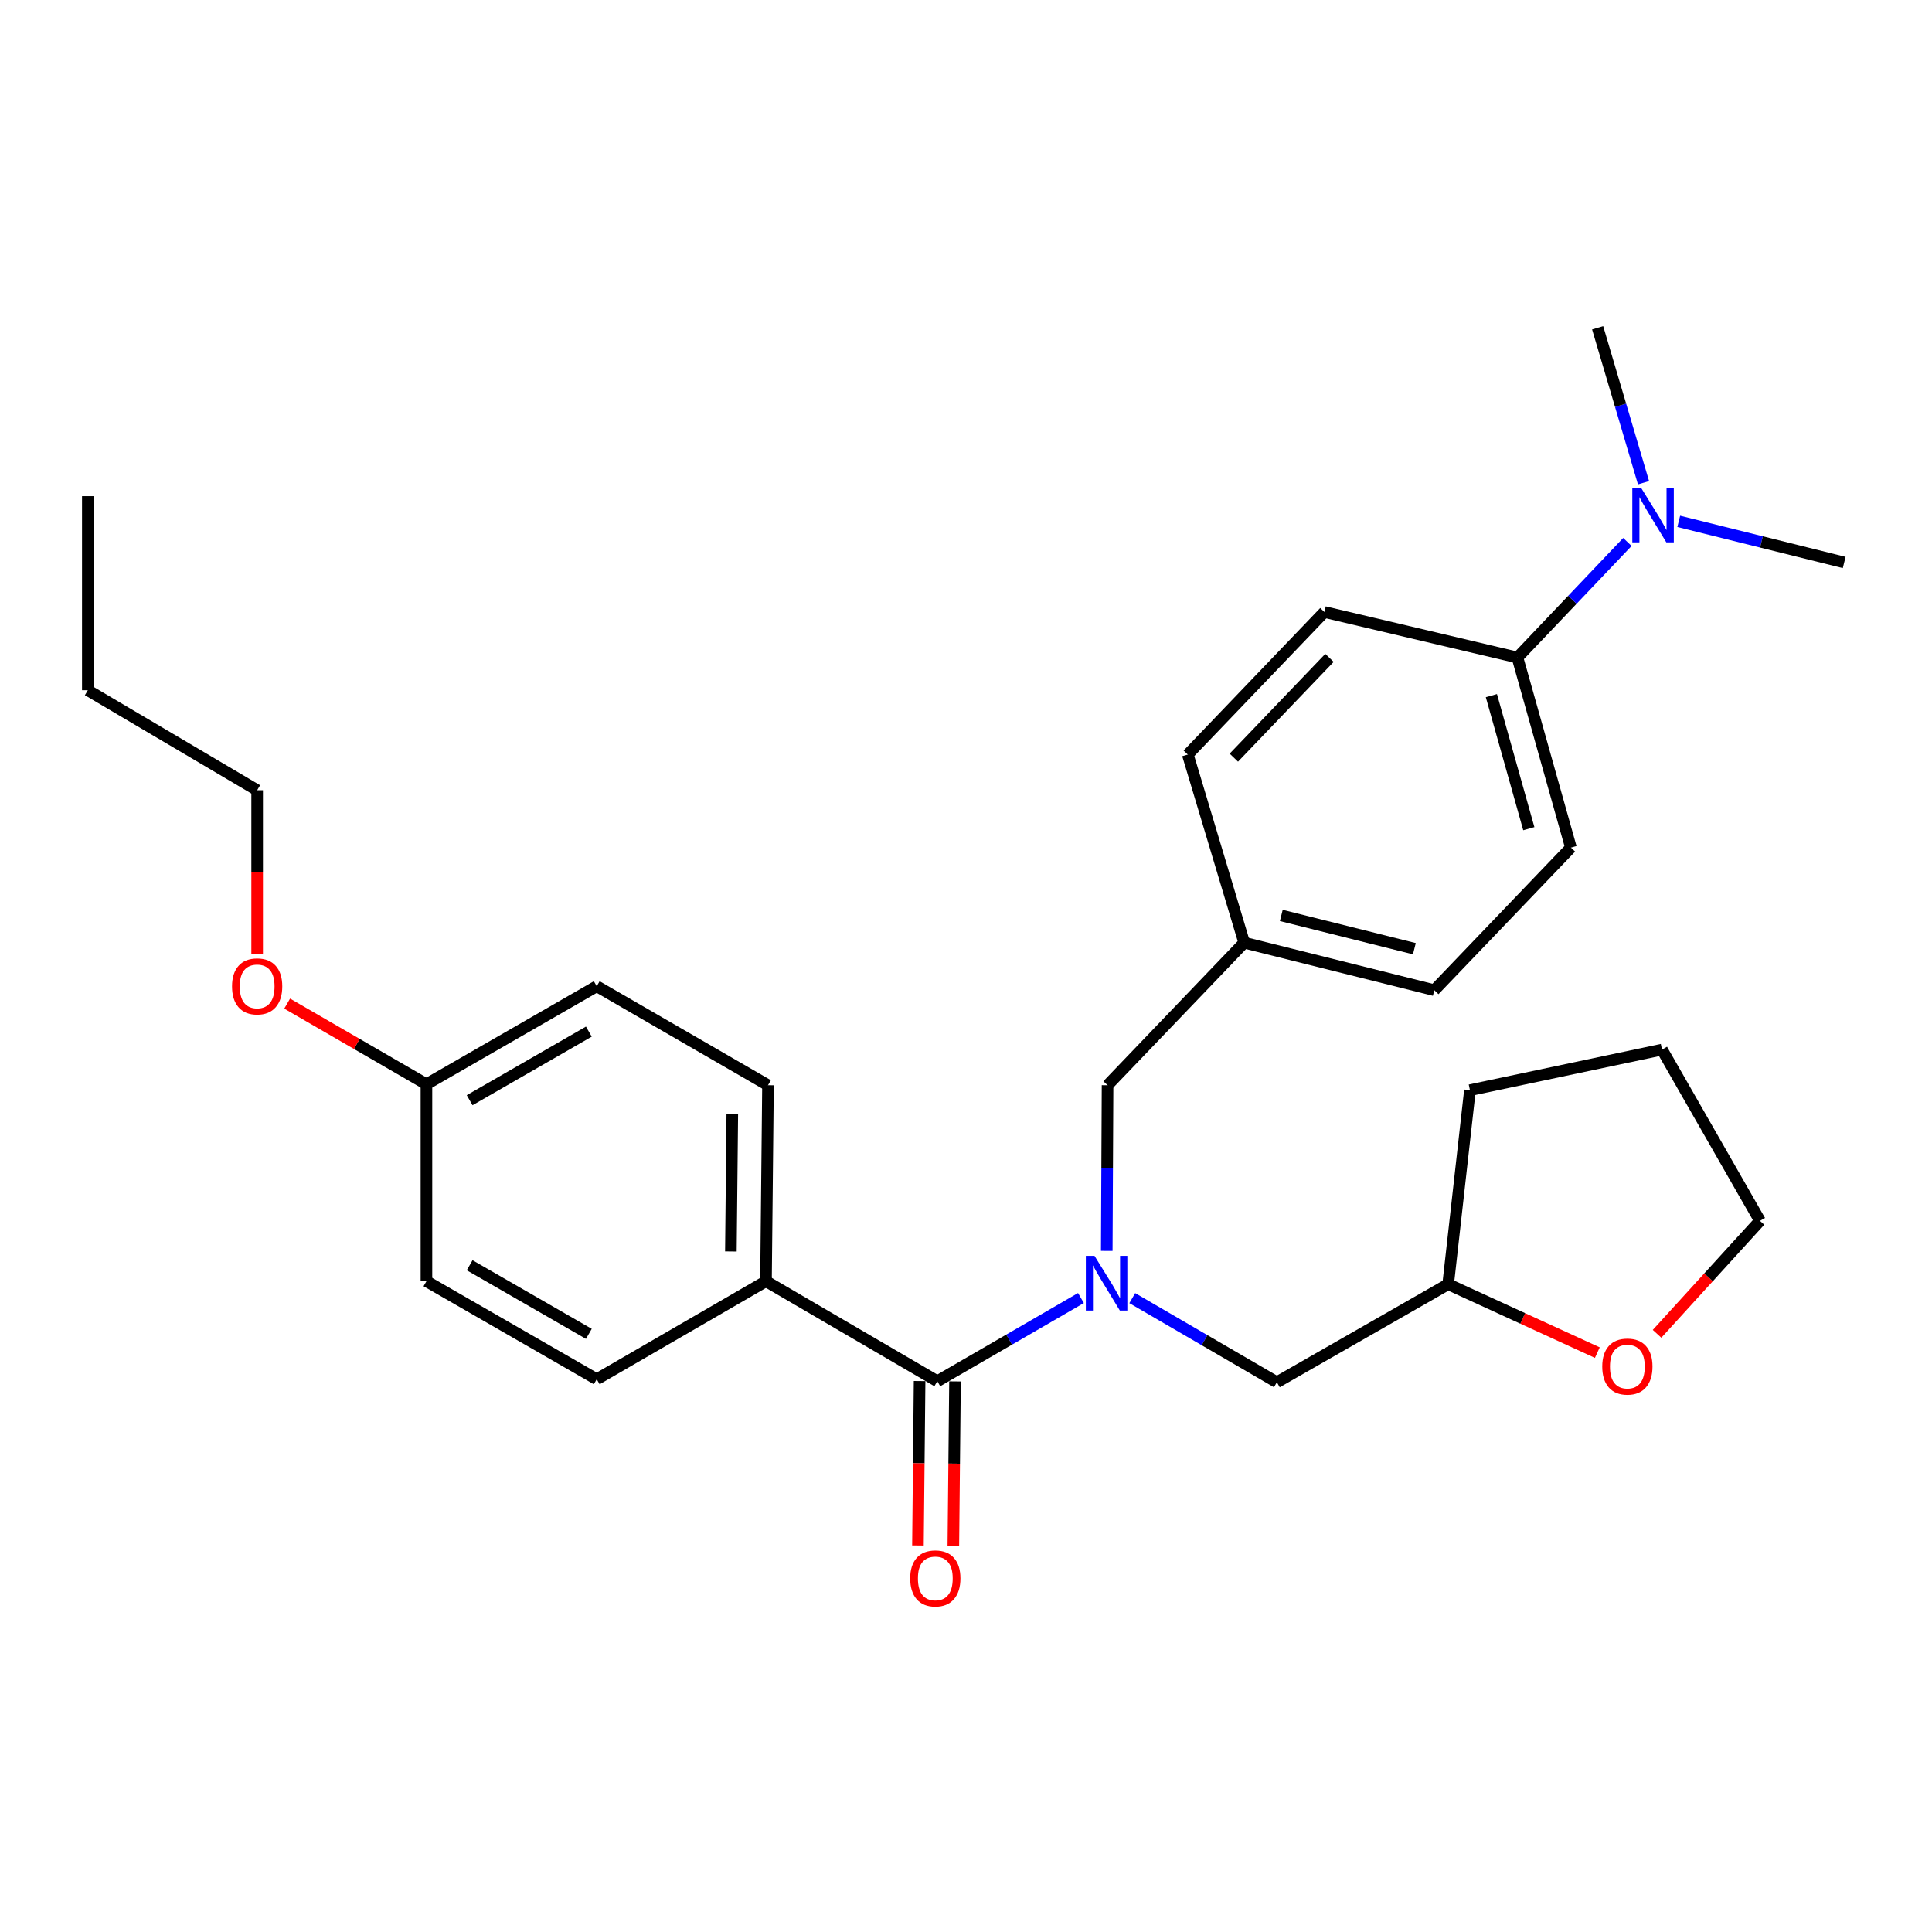 <?xml version='1.0' encoding='iso-8859-1'?>
<svg version='1.1' baseProfile='full'
              xmlns='http://www.w3.org/2000/svg'
                      xmlns:rdkit='http://www.rdkit.org/xml'
                      xmlns:xlink='http://www.w3.org/1999/xlink'
                  xml:space='preserve'
width='1000px' height='1000px' viewBox='0 0 1000 1000'>
<!-- END OF HEADER -->
<rect style='opacity:1.0;fill:#FFFFFF;stroke:none' width='1000' height='1000' x='0' y='0'> </rect>
<path class='bond-0' d='M 559.5,671.868 L 522.323,693.396' style='fill:none;fill-rule:evenodd;stroke:#0000FF;stroke-width:6px;stroke-linecap:butt;stroke-linejoin:miter;stroke-opacity:1' />
<path class='bond-0' d='M 522.323,693.396 L 485.146,714.924' style='fill:none;fill-rule:evenodd;stroke:#000000;stroke-width:6px;stroke-linecap:butt;stroke-linejoin:miter;stroke-opacity:1' />
<path class='bond-2' d='M 572.853,647.461 L 573.061,604.583' style='fill:none;fill-rule:evenodd;stroke:#0000FF;stroke-width:6px;stroke-linecap:butt;stroke-linejoin:miter;stroke-opacity:1' />
<path class='bond-2' d='M 573.061,604.583 L 573.27,561.705' style='fill:none;fill-rule:evenodd;stroke:#000000;stroke-width:6px;stroke-linecap:butt;stroke-linejoin:miter;stroke-opacity:1' />
<path class='bond-3' d='M 586.06,671.914 L 623.483,693.683' style='fill:none;fill-rule:evenodd;stroke:#0000FF;stroke-width:6px;stroke-linecap:butt;stroke-linejoin:miter;stroke-opacity:1' />
<path class='bond-3' d='M 623.483,693.683 L 660.905,715.453' style='fill:none;fill-rule:evenodd;stroke:#000000;stroke-width:6px;stroke-linecap:butt;stroke-linejoin:miter;stroke-opacity:1' />
<path class='bond-1' d='M 485.146,714.924 L 396.473,663.165' style='fill:none;fill-rule:evenodd;stroke:#000000;stroke-width:6px;stroke-linecap:butt;stroke-linejoin:miter;stroke-opacity:1' />
<path class='bond-5' d='M 475.984,714.831 L 475.555,757.386' style='fill:none;fill-rule:evenodd;stroke:#000000;stroke-width:6px;stroke-linecap:butt;stroke-linejoin:miter;stroke-opacity:1' />
<path class='bond-5' d='M 475.555,757.386 L 475.126,799.941' style='fill:none;fill-rule:evenodd;stroke:#FF0000;stroke-width:6px;stroke-linecap:butt;stroke-linejoin:miter;stroke-opacity:1' />
<path class='bond-5' d='M 494.309,715.016 L 493.879,757.571' style='fill:none;fill-rule:evenodd;stroke:#000000;stroke-width:6px;stroke-linecap:butt;stroke-linejoin:miter;stroke-opacity:1' />
<path class='bond-5' d='M 493.879,757.571 L 493.45,800.126' style='fill:none;fill-rule:evenodd;stroke:#FF0000;stroke-width:6px;stroke-linecap:butt;stroke-linejoin:miter;stroke-opacity:1' />
<path class='bond-8' d='M 396.473,663.165 L 397.511,561.705' style='fill:none;fill-rule:evenodd;stroke:#000000;stroke-width:6px;stroke-linecap:butt;stroke-linejoin:miter;stroke-opacity:1' />
<path class='bond-8' d='M 378.305,647.759 L 379.031,576.736' style='fill:none;fill-rule:evenodd;stroke:#000000;stroke-width:6px;stroke-linecap:butt;stroke-linejoin:miter;stroke-opacity:1' />
<path class='bond-9' d='M 396.473,663.165 L 308.869,713.905' style='fill:none;fill-rule:evenodd;stroke:#000000;stroke-width:6px;stroke-linecap:butt;stroke-linejoin:miter;stroke-opacity:1' />
<path class='bond-12' d='M 573.27,561.705 L 643.995,487.926' style='fill:none;fill-rule:evenodd;stroke:#000000;stroke-width:6px;stroke-linecap:butt;stroke-linejoin:miter;stroke-opacity:1' />
<path class='bond-13' d='M 660.905,715.453 L 749.558,664.713' style='fill:none;fill-rule:evenodd;stroke:#000000;stroke-width:6px;stroke-linecap:butt;stroke-linejoin:miter;stroke-opacity:1' />
<path class='bond-4' d='M 785.425,340.337 L 813.106,438.712' style='fill:none;fill-rule:evenodd;stroke:#000000;stroke-width:6px;stroke-linecap:butt;stroke-linejoin:miter;stroke-opacity:1' />
<path class='bond-4' d='M 771.937,360.057 L 791.313,428.92' style='fill:none;fill-rule:evenodd;stroke:#000000;stroke-width:6px;stroke-linecap:butt;stroke-linejoin:miter;stroke-opacity:1' />
<path class='bond-6' d='M 785.425,340.337 L 813.879,310.425' style='fill:none;fill-rule:evenodd;stroke:#000000;stroke-width:6px;stroke-linecap:butt;stroke-linejoin:miter;stroke-opacity:1' />
<path class='bond-6' d='M 813.879,310.425 L 842.334,280.514' style='fill:none;fill-rule:evenodd;stroke:#0000FF;stroke-width:6px;stroke-linecap:butt;stroke-linejoin:miter;stroke-opacity:1' />
<path class='bond-29' d='M 785.425,340.337 L 685.512,316.769' style='fill:none;fill-rule:evenodd;stroke:#000000;stroke-width:6px;stroke-linecap:butt;stroke-linejoin:miter;stroke-opacity:1' />
<path class='bond-20' d='M 868.908,269.85 L 911.727,280.492' style='fill:none;fill-rule:evenodd;stroke:#0000FF;stroke-width:6px;stroke-linecap:butt;stroke-linejoin:miter;stroke-opacity:1' />
<path class='bond-20' d='M 911.727,280.492 L 954.545,291.134' style='fill:none;fill-rule:evenodd;stroke:#000000;stroke-width:6px;stroke-linecap:butt;stroke-linejoin:miter;stroke-opacity:1' />
<path class='bond-21' d='M 850.68,249.862 L 838.811,209.77' style='fill:none;fill-rule:evenodd;stroke:#0000FF;stroke-width:6px;stroke-linecap:butt;stroke-linejoin:miter;stroke-opacity:1' />
<path class='bond-21' d='M 838.811,209.77 L 826.941,169.679' style='fill:none;fill-rule:evenodd;stroke:#000000;stroke-width:6px;stroke-linecap:butt;stroke-linejoin:miter;stroke-opacity:1' />
<path class='bond-7' d='M 826.773,700.125 L 788.165,682.419' style='fill:none;fill-rule:evenodd;stroke:#FF0000;stroke-width:6px;stroke-linecap:butt;stroke-linejoin:miter;stroke-opacity:1' />
<path class='bond-7' d='M 788.165,682.419 L 749.558,664.713' style='fill:none;fill-rule:evenodd;stroke:#000000;stroke-width:6px;stroke-linecap:butt;stroke-linejoin:miter;stroke-opacity:1' />
<path class='bond-22' d='M 857.688,690.389 L 884.325,661.145' style='fill:none;fill-rule:evenodd;stroke:#FF0000;stroke-width:6px;stroke-linecap:butt;stroke-linejoin:miter;stroke-opacity:1' />
<path class='bond-22' d='M 884.325,661.145 L 910.962,631.9' style='fill:none;fill-rule:evenodd;stroke:#000000;stroke-width:6px;stroke-linecap:butt;stroke-linejoin:miter;stroke-opacity:1' />
<path class='bond-18' d='M 397.511,561.705 L 308.869,510.466' style='fill:none;fill-rule:evenodd;stroke:#000000;stroke-width:6px;stroke-linecap:butt;stroke-linejoin:miter;stroke-opacity:1' />
<path class='bond-17' d='M 308.869,713.905 L 220.725,663.165' style='fill:none;fill-rule:evenodd;stroke:#000000;stroke-width:6px;stroke-linecap:butt;stroke-linejoin:miter;stroke-opacity:1' />
<path class='bond-17' d='M 304.789,690.413 L 243.088,654.894' style='fill:none;fill-rule:evenodd;stroke:#000000;stroke-width:6px;stroke-linecap:butt;stroke-linejoin:miter;stroke-opacity:1' />
<path class='bond-10' d='M 813.106,438.712 L 742.391,512.512' style='fill:none;fill-rule:evenodd;stroke:#000000;stroke-width:6px;stroke-linecap:butt;stroke-linejoin:miter;stroke-opacity:1' />
<path class='bond-11' d='M 685.512,316.769 L 614.797,390.548' style='fill:none;fill-rule:evenodd;stroke:#000000;stroke-width:6px;stroke-linecap:butt;stroke-linejoin:miter;stroke-opacity:1' />
<path class='bond-11' d='M 688.134,340.516 L 638.634,392.161' style='fill:none;fill-rule:evenodd;stroke:#000000;stroke-width:6px;stroke-linecap:butt;stroke-linejoin:miter;stroke-opacity:1' />
<path class='bond-15' d='M 643.995,487.926 L 614.797,390.548' style='fill:none;fill-rule:evenodd;stroke:#000000;stroke-width:6px;stroke-linecap:butt;stroke-linejoin:miter;stroke-opacity:1' />
<path class='bond-16' d='M 643.995,487.926 L 742.391,512.512' style='fill:none;fill-rule:evenodd;stroke:#000000;stroke-width:6px;stroke-linecap:butt;stroke-linejoin:miter;stroke-opacity:1' />
<path class='bond-16' d='M 663.197,473.835 L 732.074,491.045' style='fill:none;fill-rule:evenodd;stroke:#000000;stroke-width:6px;stroke-linecap:butt;stroke-linejoin:miter;stroke-opacity:1' />
<path class='bond-24' d='M 749.558,664.713 L 760.838,564.27' style='fill:none;fill-rule:evenodd;stroke:#000000;stroke-width:6px;stroke-linecap:butt;stroke-linejoin:miter;stroke-opacity:1' />
<path class='bond-14' d='M 220.725,561.186 L 220.725,663.165' style='fill:none;fill-rule:evenodd;stroke:#000000;stroke-width:6px;stroke-linecap:butt;stroke-linejoin:miter;stroke-opacity:1' />
<path class='bond-19' d='M 220.725,561.186 L 184.678,540.321' style='fill:none;fill-rule:evenodd;stroke:#000000;stroke-width:6px;stroke-linecap:butt;stroke-linejoin:miter;stroke-opacity:1' />
<path class='bond-19' d='M 184.678,540.321 L 148.631,519.456' style='fill:none;fill-rule:evenodd;stroke:#FF0000;stroke-width:6px;stroke-linecap:butt;stroke-linejoin:miter;stroke-opacity:1' />
<path class='bond-30' d='M 220.725,561.186 L 308.869,510.466' style='fill:none;fill-rule:evenodd;stroke:#000000;stroke-width:6px;stroke-linecap:butt;stroke-linejoin:miter;stroke-opacity:1' />
<path class='bond-30' d='M 243.086,569.461 L 304.787,533.957' style='fill:none;fill-rule:evenodd;stroke:#000000;stroke-width:6px;stroke-linecap:butt;stroke-linejoin:miter;stroke-opacity:1' />
<path class='bond-23' d='M 133.1,493.609 L 133.1,451.312' style='fill:none;fill-rule:evenodd;stroke:#FF0000;stroke-width:6px;stroke-linecap:butt;stroke-linejoin:miter;stroke-opacity:1' />
<path class='bond-23' d='M 133.1,451.312 L 133.1,409.016' style='fill:none;fill-rule:evenodd;stroke:#000000;stroke-width:6px;stroke-linecap:butt;stroke-linejoin:miter;stroke-opacity:1' />
<path class='bond-28' d='M 910.962,631.9 L 860.252,543.278' style='fill:none;fill-rule:evenodd;stroke:#000000;stroke-width:6px;stroke-linecap:butt;stroke-linejoin:miter;stroke-opacity:1' />
<path class='bond-25' d='M 133.1,409.016 L 45.455,357.257' style='fill:none;fill-rule:evenodd;stroke:#000000;stroke-width:6px;stroke-linecap:butt;stroke-linejoin:miter;stroke-opacity:1' />
<path class='bond-26' d='M 760.838,564.27 L 860.252,543.278' style='fill:none;fill-rule:evenodd;stroke:#000000;stroke-width:6px;stroke-linecap:butt;stroke-linejoin:miter;stroke-opacity:1' />
<path class='bond-27' d='M 45.455,357.257 L 45.455,256.815' style='fill:none;fill-rule:evenodd;stroke:#000000;stroke-width:6px;stroke-linecap:butt;stroke-linejoin:miter;stroke-opacity:1' />
<path  class='atom-0' d='M 566.511 650.023
L 575.791 665.023
Q 576.711 666.503, 578.191 669.183
Q 579.671 671.863, 579.751 672.023
L 579.751 650.023
L 583.511 650.023
L 583.511 678.343
L 579.631 678.343
L 569.671 661.943
Q 568.511 660.023, 567.271 657.823
Q 566.071 655.623, 565.711 654.943
L 565.711 678.343
L 562.031 678.343
L 562.031 650.023
L 566.511 650.023
' fill='#0000FF'/>
<path  class='atom-6' d='M 471.118 816.983
Q 471.118 810.183, 474.478 806.383
Q 477.838 802.583, 484.118 802.583
Q 490.398 802.583, 493.758 806.383
Q 497.118 810.183, 497.118 816.983
Q 497.118 823.863, 493.718 827.783
Q 490.318 831.663, 484.118 831.663
Q 477.878 831.663, 474.478 827.783
Q 471.118 823.903, 471.118 816.983
M 484.118 828.463
Q 488.438 828.463, 490.758 825.583
Q 493.118 822.663, 493.118 816.983
Q 493.118 811.423, 490.758 808.623
Q 488.438 805.783, 484.118 805.783
Q 479.798 805.783, 477.438 808.583
Q 475.118 811.383, 475.118 816.983
Q 475.118 822.703, 477.438 825.583
Q 479.798 828.463, 484.118 828.463
' fill='#FF0000'/>
<path  class='atom-7' d='M 849.36 252.388
L 858.64 267.388
Q 859.56 268.868, 861.04 271.548
Q 862.52 274.228, 862.6 274.388
L 862.6 252.388
L 866.36 252.388
L 866.36 280.708
L 862.48 280.708
L 852.52 264.308
Q 851.36 262.388, 850.12 260.188
Q 848.92 257.988, 848.56 257.308
L 848.56 280.708
L 844.88 280.708
L 844.88 252.388
L 849.36 252.388
' fill='#0000FF'/>
<path  class='atom-8' d='M 829.324 707.338
Q 829.324 700.538, 832.684 696.738
Q 836.044 692.938, 842.324 692.938
Q 848.604 692.938, 851.964 696.738
Q 855.324 700.538, 855.324 707.338
Q 855.324 714.218, 851.924 718.138
Q 848.524 722.018, 842.324 722.018
Q 836.084 722.018, 832.684 718.138
Q 829.324 714.258, 829.324 707.338
M 842.324 718.818
Q 846.644 718.818, 848.964 715.938
Q 851.324 713.018, 851.324 707.338
Q 851.324 701.778, 848.964 698.978
Q 846.644 696.138, 842.324 696.138
Q 838.004 696.138, 835.644 698.938
Q 833.324 701.738, 833.324 707.338
Q 833.324 713.058, 835.644 715.938
Q 838.004 718.818, 842.324 718.818
' fill='#FF0000'/>
<path  class='atom-20' d='M 120.1 510.546
Q 120.1 503.746, 123.46 499.946
Q 126.82 496.146, 133.1 496.146
Q 139.38 496.146, 142.74 499.946
Q 146.1 503.746, 146.1 510.546
Q 146.1 517.426, 142.7 521.346
Q 139.3 525.226, 133.1 525.226
Q 126.86 525.226, 123.46 521.346
Q 120.1 517.466, 120.1 510.546
M 133.1 522.026
Q 137.42 522.026, 139.74 519.146
Q 142.1 516.226, 142.1 510.546
Q 142.1 504.986, 139.74 502.186
Q 137.42 499.346, 133.1 499.346
Q 128.78 499.346, 126.42 502.146
Q 124.1 504.946, 124.1 510.546
Q 124.1 516.266, 126.42 519.146
Q 128.78 522.026, 133.1 522.026
' fill='#FF0000'/>
</svg>
